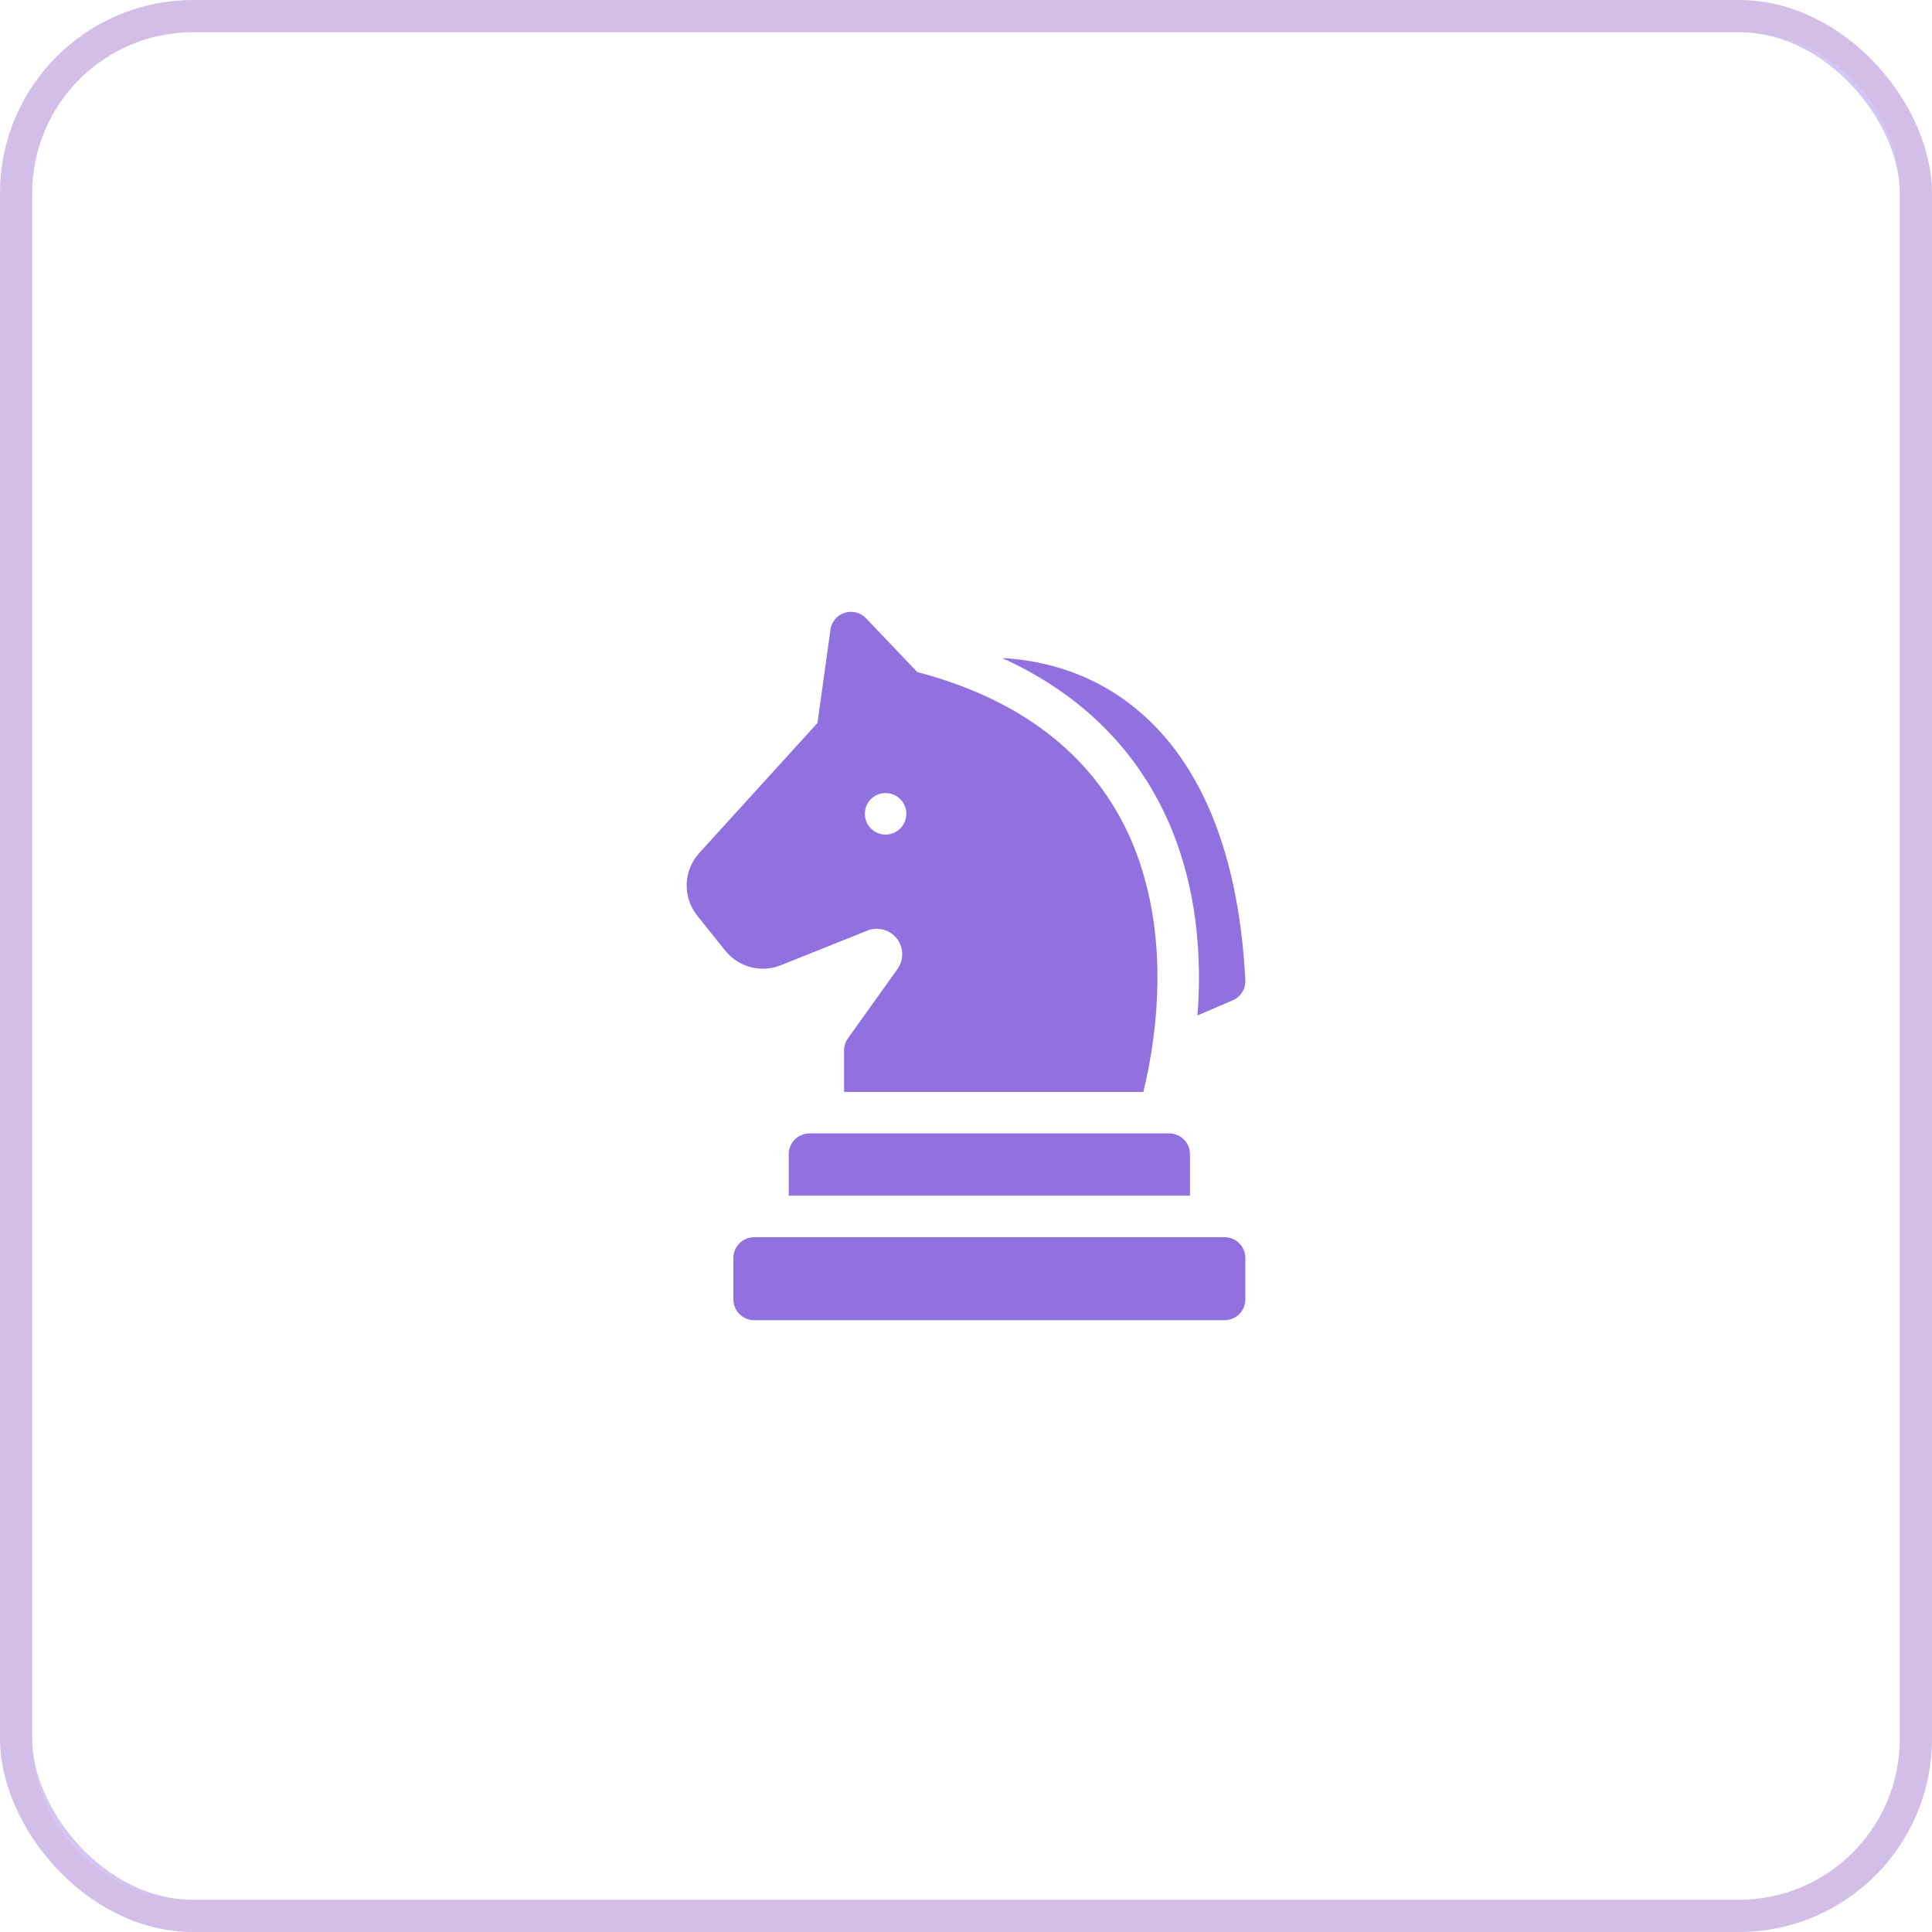 <svg width="60" height="60" viewBox="0 0 60 60" fill="none" xmlns="http://www.w3.org/2000/svg">
<g clip-path="url(#clip0_6198_6169)">
<path d="M54 0.5H6C2.962 0.5 0.5 2.962 0.5 6V54C0.5 57.038 2.962 59.5 6 59.5H54C57.038 59.5 59.5 57.038 59.5 54V6C59.5 2.962 57.038 0.5 54 0.5Z" stroke="#FFDCD3" stroke-opacity="0.4"/>
<path d="M23.421 38.422H38.03C38.386 38.422 38.675 38.711 38.675 39.066V40.355C38.675 40.711 38.386 41 38.03 41H23.421C23.065 41 22.776 40.711 22.776 40.355V39.066C22.776 38.711 23.065 38.422 23.421 38.422Z" fill="#9171E0"/>
<path d="M36.956 35.844V37.133H24.495V35.844C24.495 35.488 24.784 35.199 25.14 35.199H36.312C36.667 35.199 36.956 35.488 36.956 35.844Z" fill="#9171E0"/>
<path d="M38.284 31.065L37.189 31.535C37.383 29.029 36.964 26.729 35.967 24.861C34.925 22.908 33.3 21.425 31.121 20.435C31.245 20.442 31.369 20.451 31.493 20.464C32.755 20.593 33.895 21.011 34.883 21.708C35.977 22.481 36.853 23.578 37.486 24.969C38.168 26.464 38.567 28.305 38.674 30.441C38.687 30.71 38.532 30.959 38.284 31.065Z" fill="#9171E0"/>
<path d="M21.718 26.489L25.388 22.452L25.79 19.556C25.824 19.311 25.995 19.107 26.231 19.031C26.466 18.955 26.724 19.021 26.895 19.2L28.486 20.871C31.489 21.661 33.623 23.207 34.829 25.468C35.762 27.216 36.121 29.418 35.867 31.836C35.781 32.657 35.639 33.37 35.509 33.91H26.213V32.621C26.213 32.487 26.256 32.356 26.334 32.246L27.872 30.093C28.073 29.811 28.068 29.437 27.861 29.16C27.647 28.875 27.267 28.769 26.936 28.901L24.252 29.975C23.632 30.223 22.936 30.039 22.519 29.518L21.656 28.44C21.192 27.859 21.218 27.039 21.718 26.489ZM27.503 25.918C27.858 25.918 28.147 25.629 28.147 25.273C28.147 24.918 27.858 24.629 27.503 24.629C27.147 24.629 26.858 24.918 26.858 25.273C26.858 25.629 27.147 25.918 27.503 25.918Z" fill="#9171E0"/>
</g>
<rect x="0.5" y="0.5" width="59" height="59" rx="5.5" stroke="#9171E0" stroke-opacity="0.4"/>
<defs>
<clipPath id="clip0_6198_6169">
<rect width="60" height="60" rx="6" fill="white"/>
</clipPath>
</defs>
</svg>
